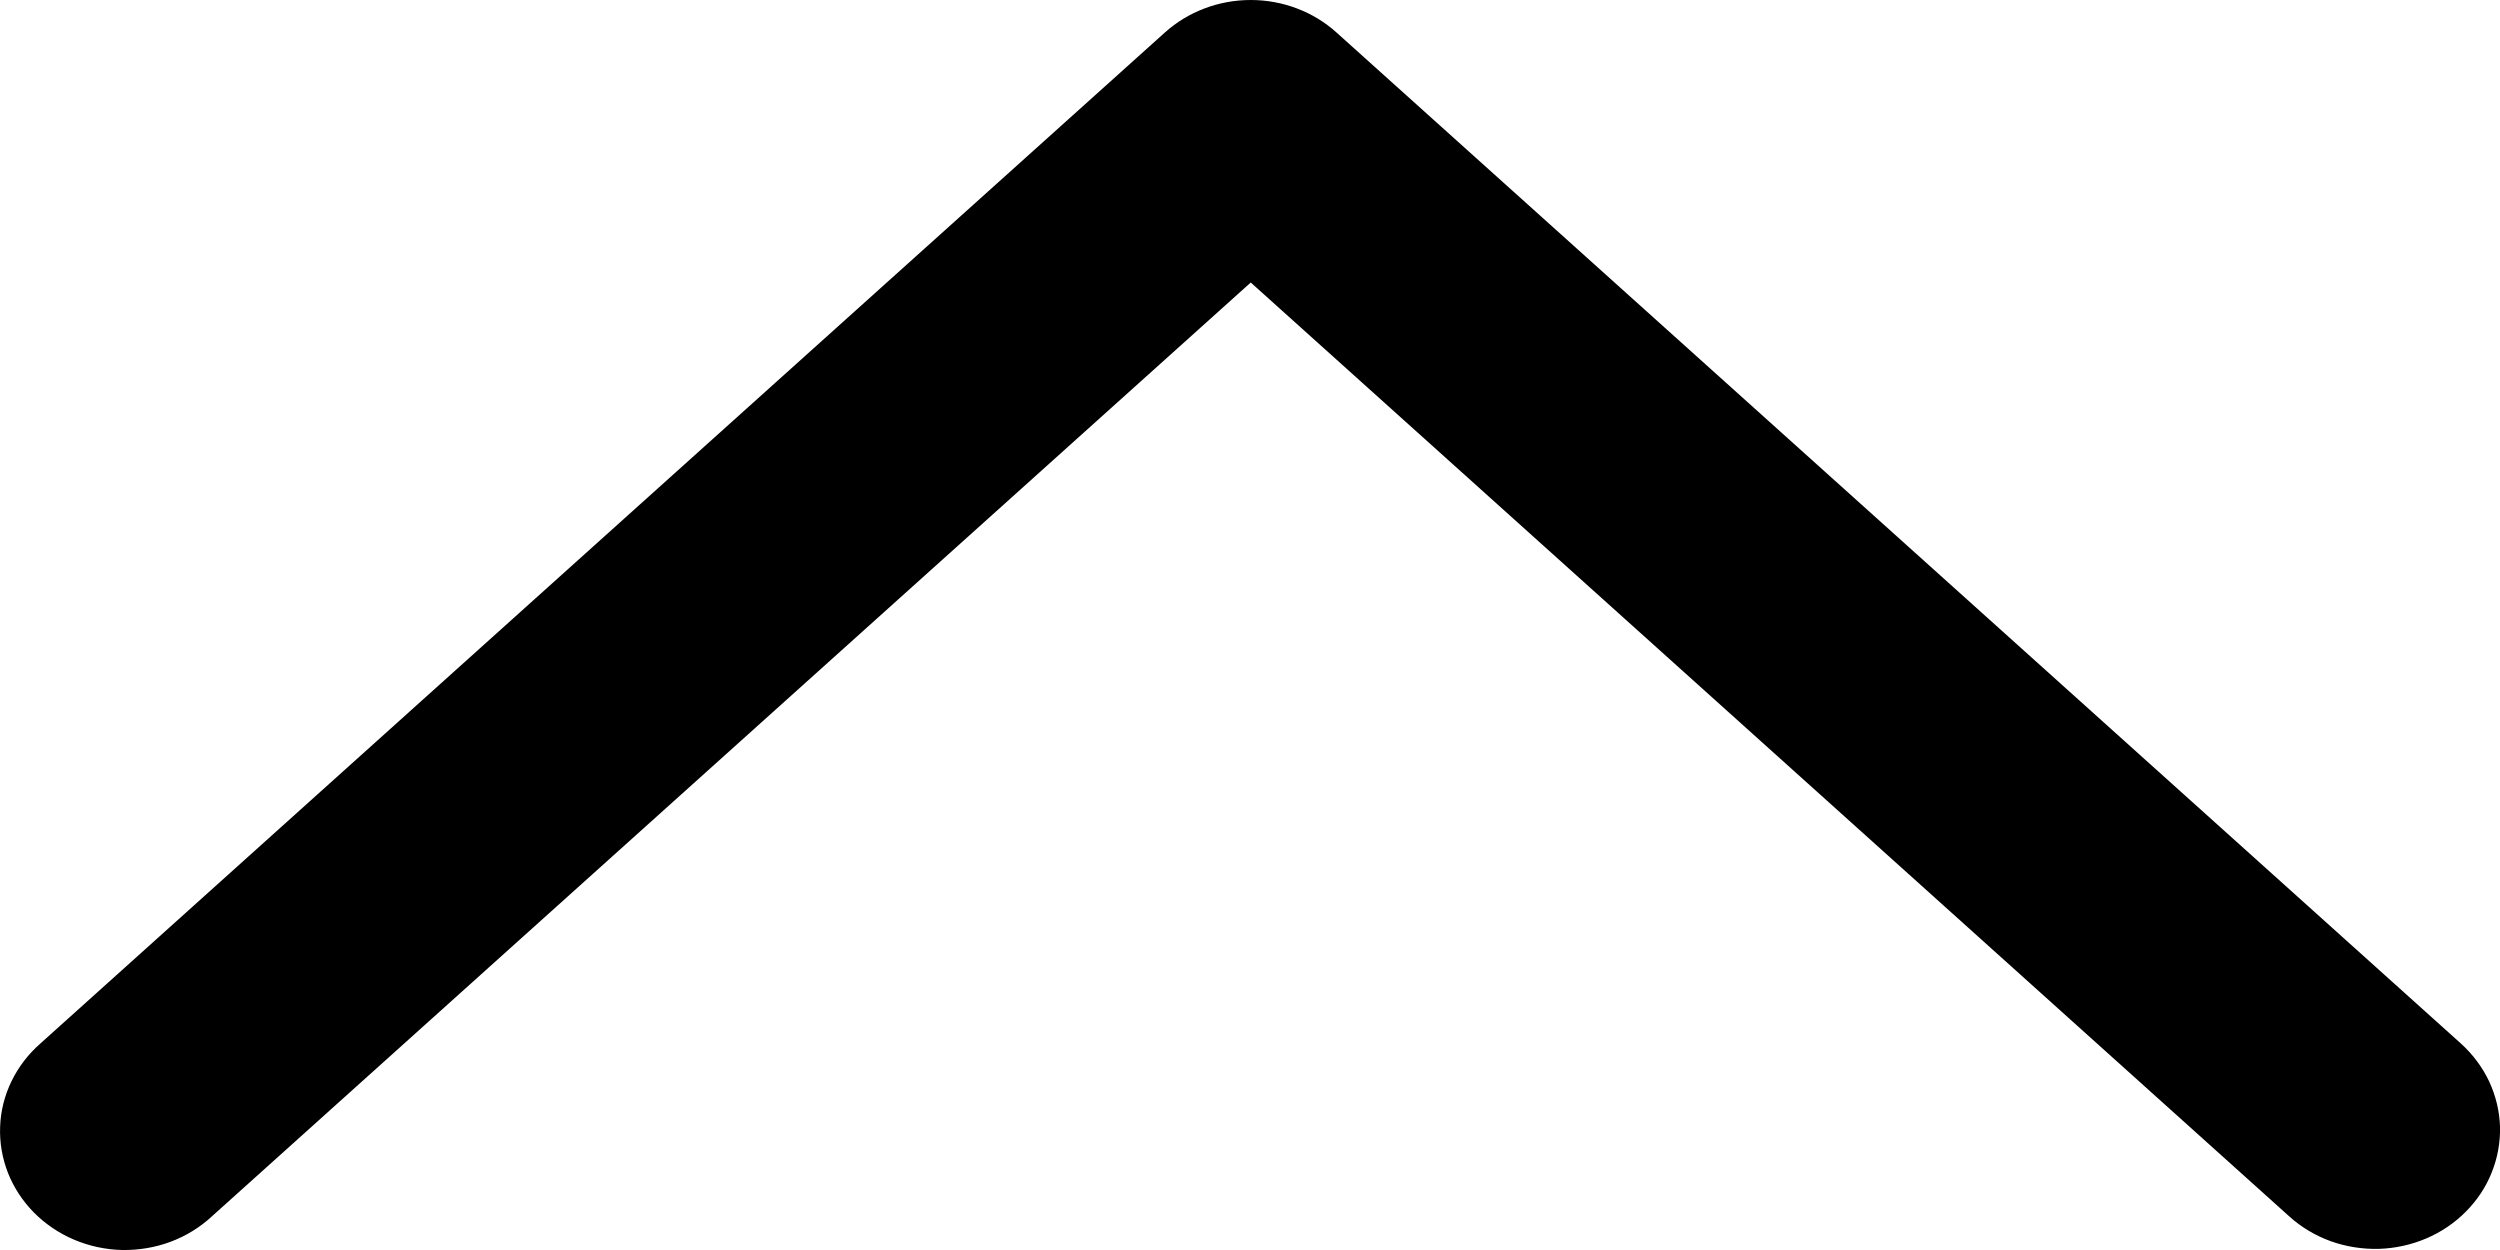 <svg width="20" height="10" viewBox="0 0 20 10" fill="none" xmlns="http://www.w3.org/2000/svg">
<g clip-path="url(#clip0_235_21033)">
<path d="M18.314 9.731C18.409 9.817 18.521 9.884 18.644 9.929C18.767 9.973 18.897 9.994 19.029 9.991C19.16 9.987 19.289 9.959 19.409 9.908C19.529 9.857 19.637 9.784 19.727 9.693C19.817 9.602 19.888 9.496 19.934 9.379C19.981 9.262 20.003 9.138 20 9.013C19.996 8.888 19.966 8.765 19.913 8.651C19.859 8.537 19.782 8.434 19.687 8.348L10.692 0.26C10.507 0.093 10.261 2.23244e-08 10.006 0C9.75 -2.23244e-08 9.505 0.093 9.319 0.26L0.323 8.348C0.226 8.433 0.147 8.536 0.092 8.65C0.036 8.765 0.005 8.889 0.001 9.015C-0.004 9.141 0.018 9.266 0.064 9.384C0.111 9.502 0.182 9.61 0.273 9.702C0.364 9.793 0.473 9.867 0.594 9.918C0.715 9.969 0.845 9.997 0.978 10C1.11 10.002 1.242 9.98 1.365 9.934C1.488 9.888 1.6 9.819 1.695 9.731L10.006 2.26L18.314 9.731Z" fill="#333333" style="fill:#333333;fill:color(display-p3 0.2 0.2 0.2);fill-opacity:1;"/>
</g>
<defs>
<clipPath id="clip0_235_21033">
<rect width="20" height="10" fill="white" style="fill:white;fill-opacity:1;"/>
</clipPath>
</defs>
</svg>
